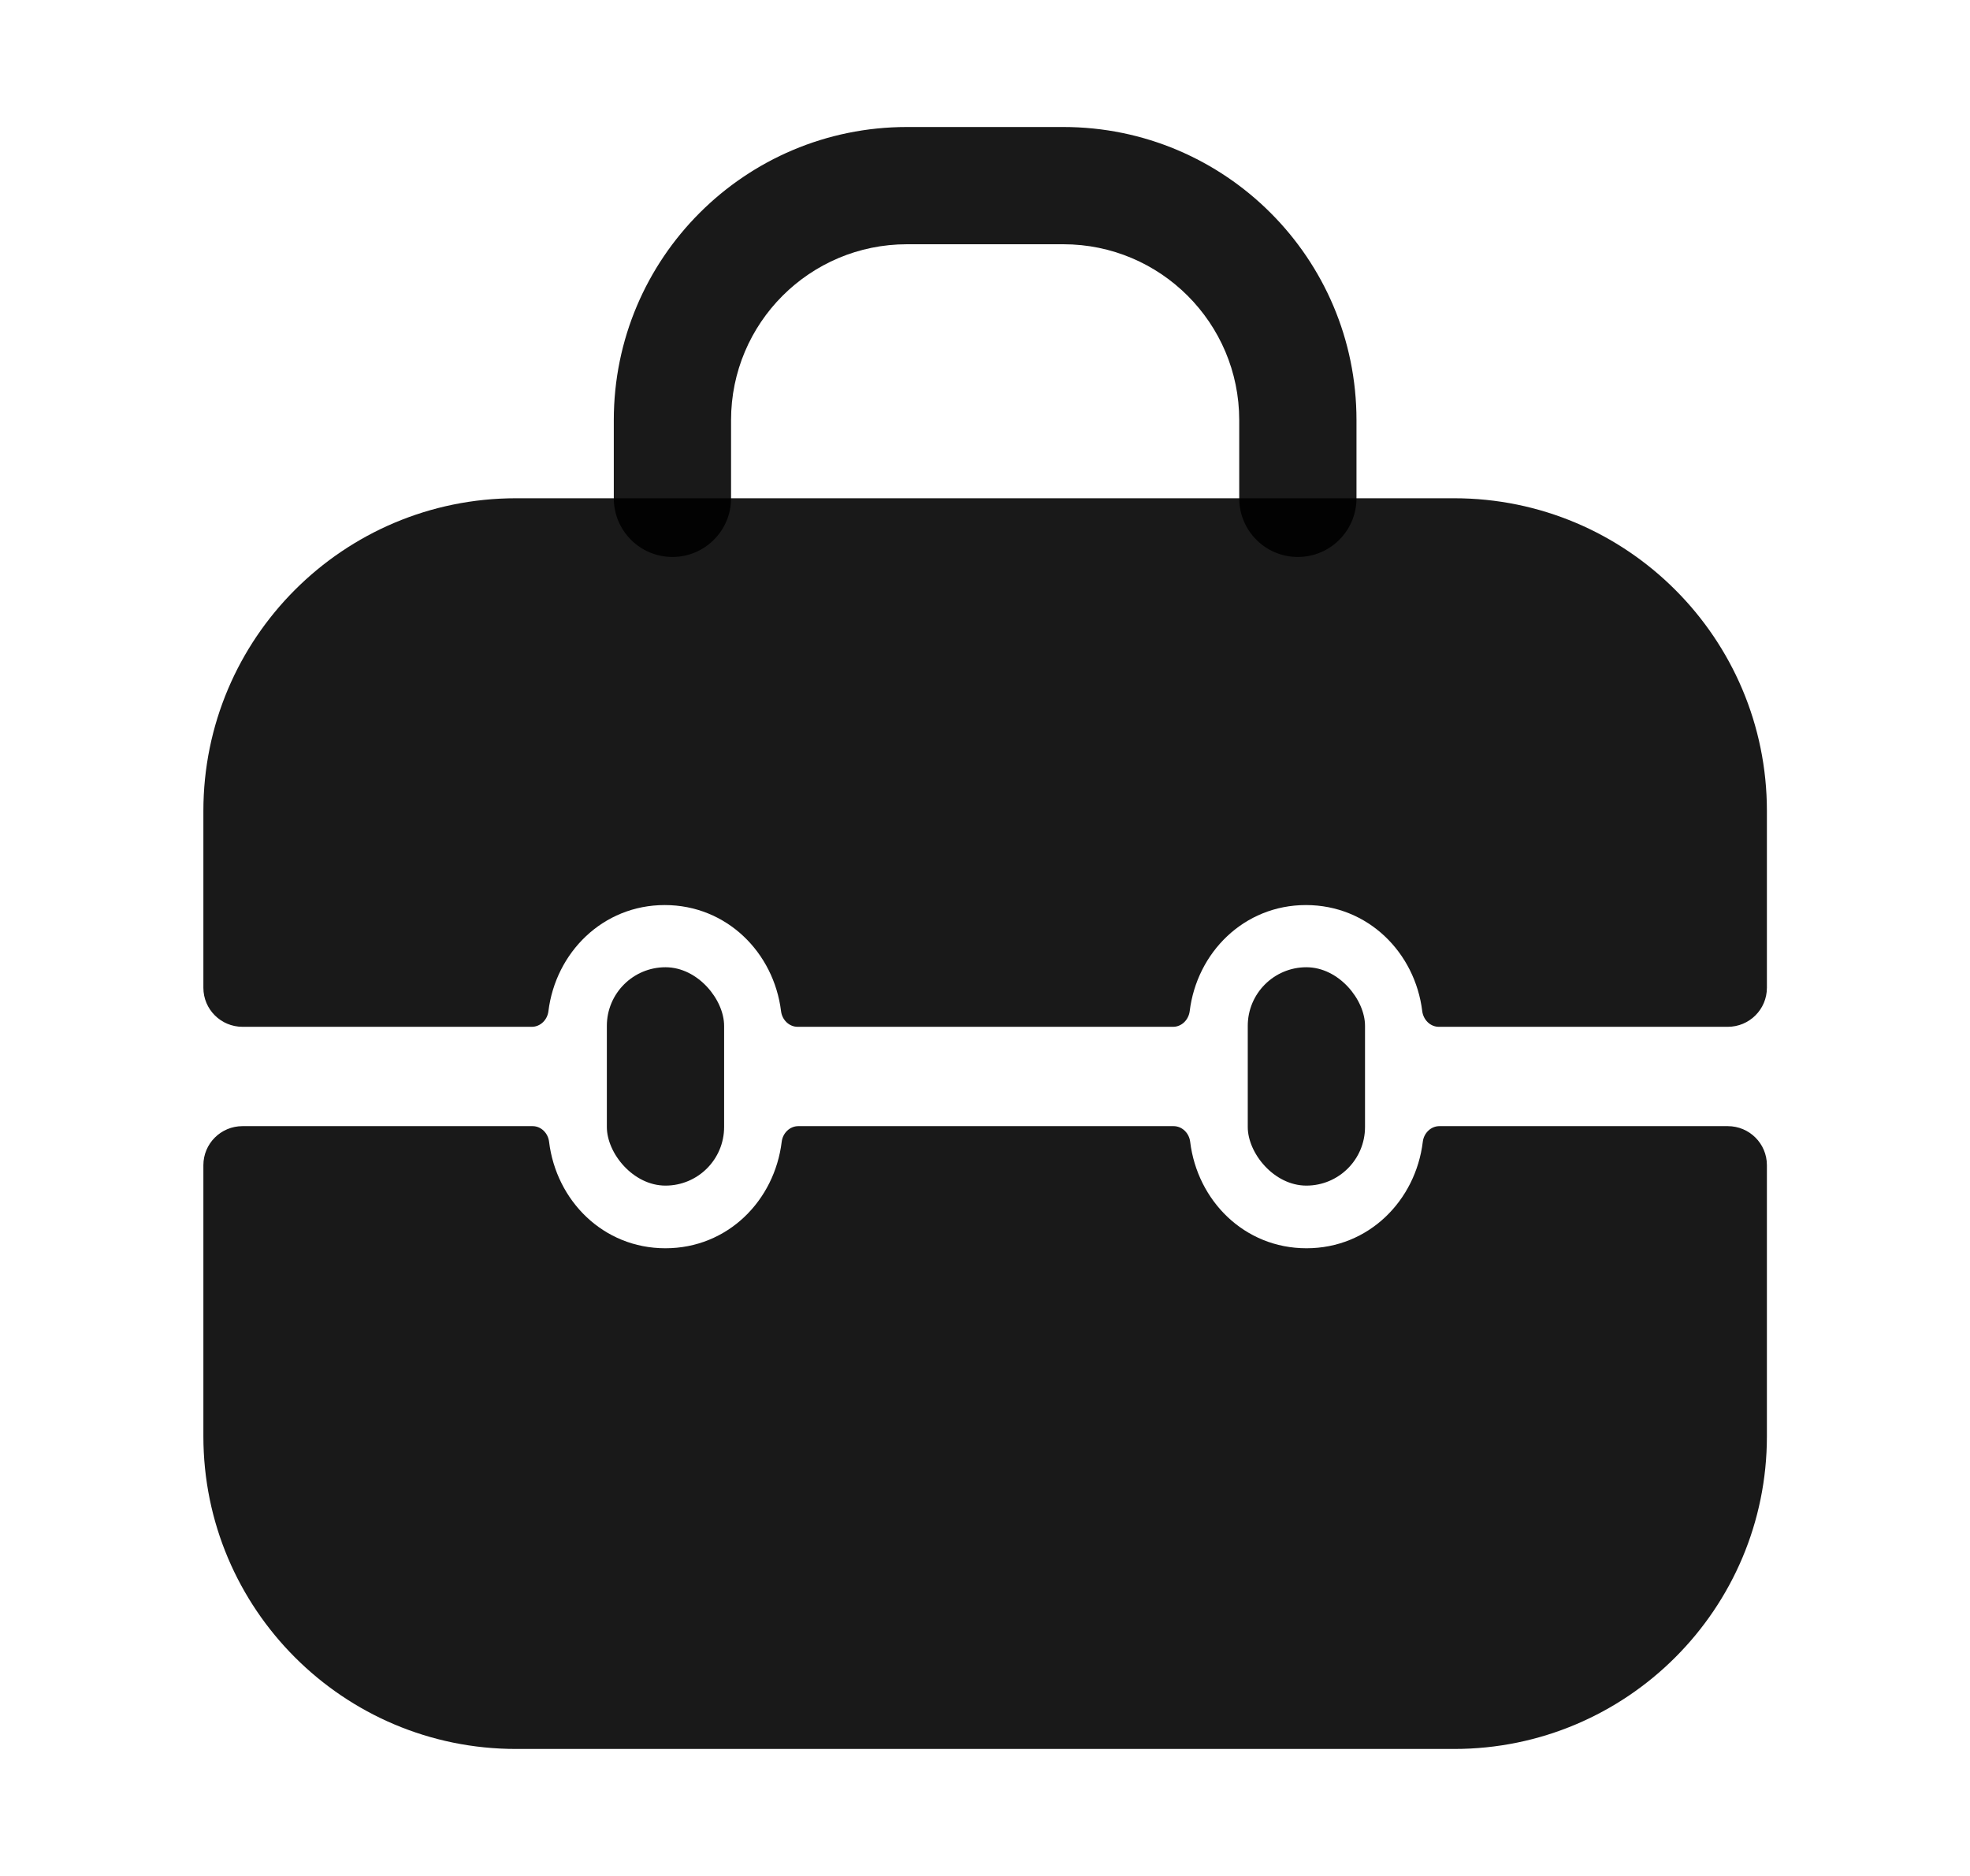 <svg width="21" height="20" viewBox="0 0 21 20" fill="none" xmlns="http://www.w3.org/2000/svg">
<path fill-rule="evenodd" clip-rule="evenodd" d="M9.668 2.604C8.632 2.604 7.793 3.444 7.793 4.479V5.313C7.793 5.658 7.513 5.938 7.168 5.938C6.823 5.938 6.543 5.658 6.543 5.313V4.479C6.543 2.754 7.942 1.354 9.668 1.354H11.335C13.06 1.354 14.46 2.754 14.46 4.479V5.313C14.46 5.658 14.18 5.938 13.835 5.938C13.489 5.938 13.21 5.658 13.21 5.313V4.479C13.21 3.444 12.37 2.604 11.335 2.604H9.668Z" fill="black" fill-opacity="0.9"/>
<path d="M2.585 12.006C2.355 12.006 2.168 12.192 2.168 12.422V15.312C2.168 17.153 3.66 18.646 5.501 18.646H15.501C17.342 18.646 18.835 17.153 18.835 15.312V12.422C18.835 12.192 18.648 12.006 18.418 12.006H15.344C15.252 12.006 15.178 12.081 15.167 12.172C15.091 12.799 14.591 13.308 13.927 13.308C13.263 13.308 12.763 12.799 12.687 12.172C12.676 12.081 12.602 12.006 12.51 12.006H8.51C8.418 12.006 8.344 12.081 8.333 12.172C8.257 12.799 7.758 13.308 7.093 13.308C6.429 13.308 5.929 12.799 5.853 12.172C5.842 12.081 5.769 12.006 5.677 12.006H2.585Z" fill="black" fill-opacity="0.9"/>
<path d="M5.501 5.312H15.501C17.342 5.312 18.835 6.805 18.835 8.646V10.531C18.835 10.761 18.648 10.947 18.418 10.947H15.338C15.246 10.947 15.173 10.872 15.161 10.781C15.085 10.156 14.583 9.649 13.921 9.649C13.26 9.649 12.758 10.156 12.682 10.781C12.67 10.872 12.597 10.947 12.505 10.947H8.503C8.411 10.947 8.337 10.872 8.326 10.781C8.249 10.156 7.747 9.649 7.086 9.649C6.425 9.649 5.923 10.156 5.846 10.781C5.835 10.872 5.761 10.947 5.669 10.947H2.585C2.355 10.947 2.168 10.761 2.168 10.531V8.646C2.168 6.805 3.66 5.312 5.501 5.312Z" fill="black" fill-opacity="0.9"/>
<rect x="13.301" y="10.312" width="1.25" height="2.328" rx="0.625" fill="black" fill-opacity="0.9"/>
<rect x="6.469" y="10.312" width="1.25" height="2.328" rx="0.625" fill="black" fill-opacity="0.9"/>
</svg>
